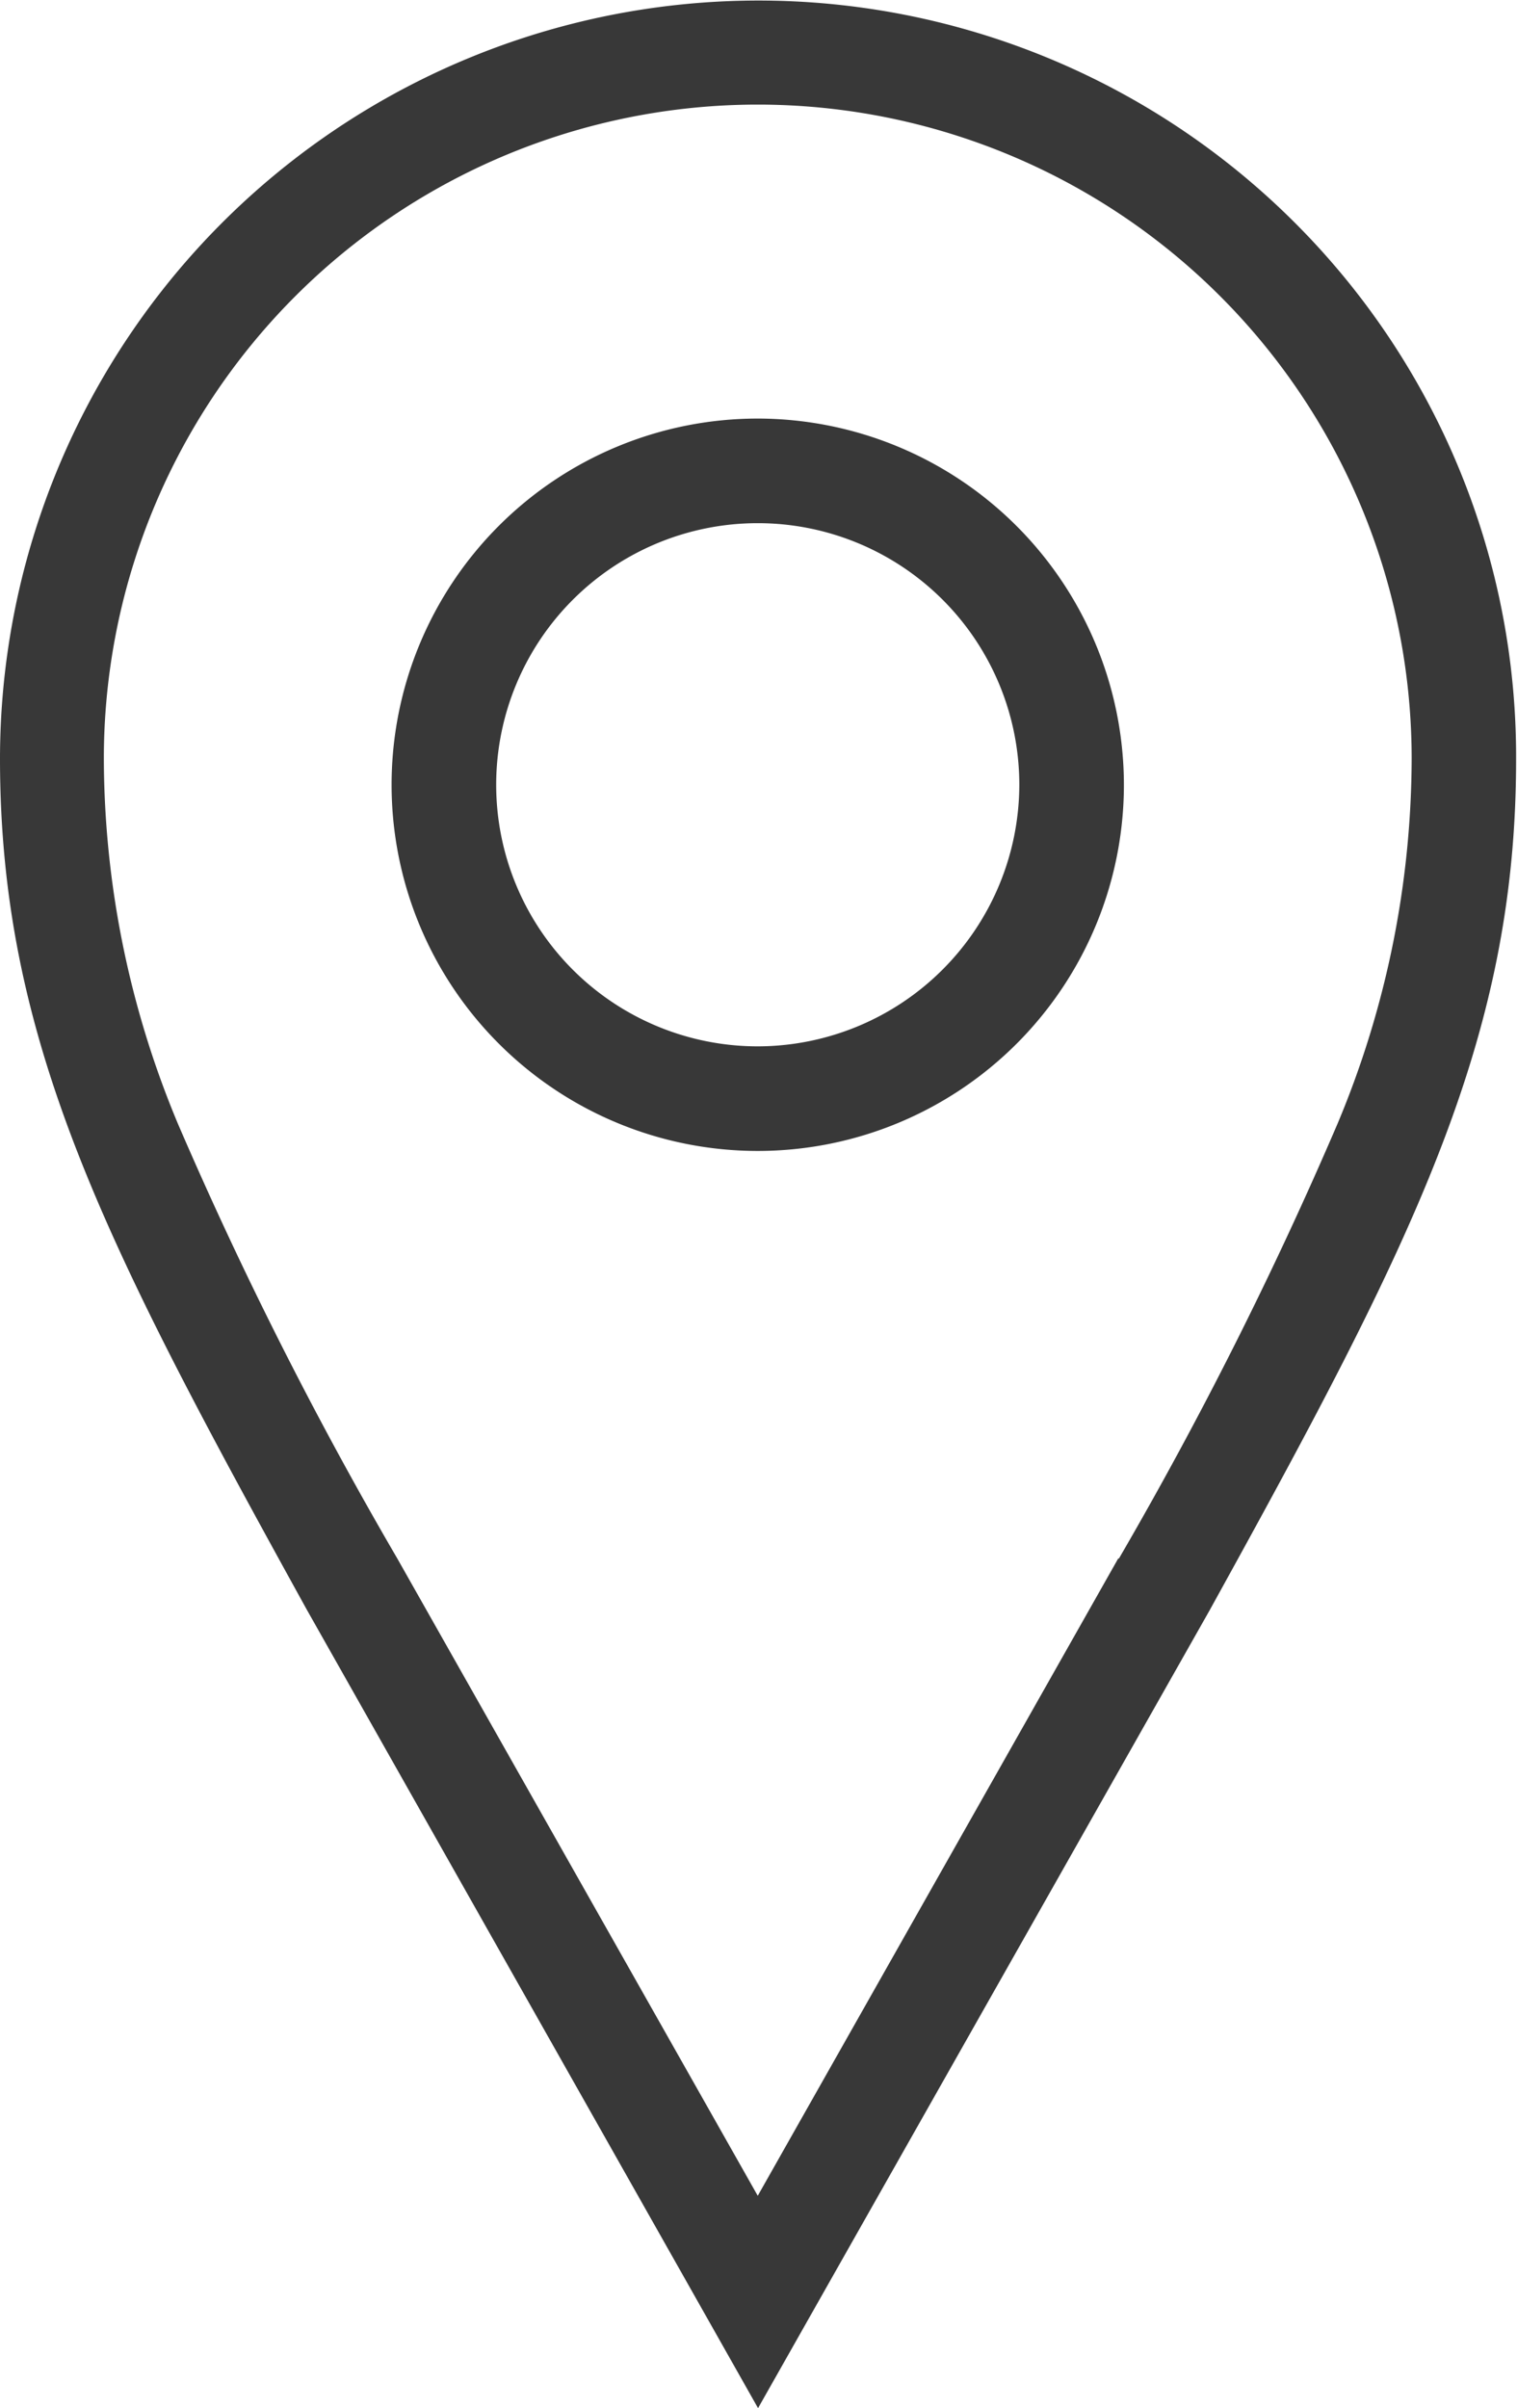 <svg xmlns="http://www.w3.org/2000/svg" width="10.08" height="16" viewBox="0 0 10.08 16"><path d="M218.6,41.476A5.04,5.04,0,0,0,210,45.04c0,1.877.7,3.229,2.037,5.652l3,5.308,3-5.3,0,0c1.338-2.423,2.037-3.775,2.037-5.652A5.013,5.013,0,0,0,218.6,41.476Zm-1.17,8.879-2.395,4.234-2.395-4.234a26.649,26.649,0,0,1-1.458-2.889,6.316,6.316,0,0,1-.492-2.426,4.345,4.345,0,1,1,8.69,0,6.3,6.3,0,0,1-.492,2.425A26.646,26.646,0,0,1,217.435,50.355Zm-2.395-7.574a2.433,2.433,0,1,0,2.433,2.433A2.436,2.436,0,0,0,215.04,42.781Zm0,4.171a1.738,1.738,0,1,1,1.738-1.738A1.741,1.741,0,0,1,215.04,46.952Z" transform="translate(-210 -40)" fill="#383838"/></svg>